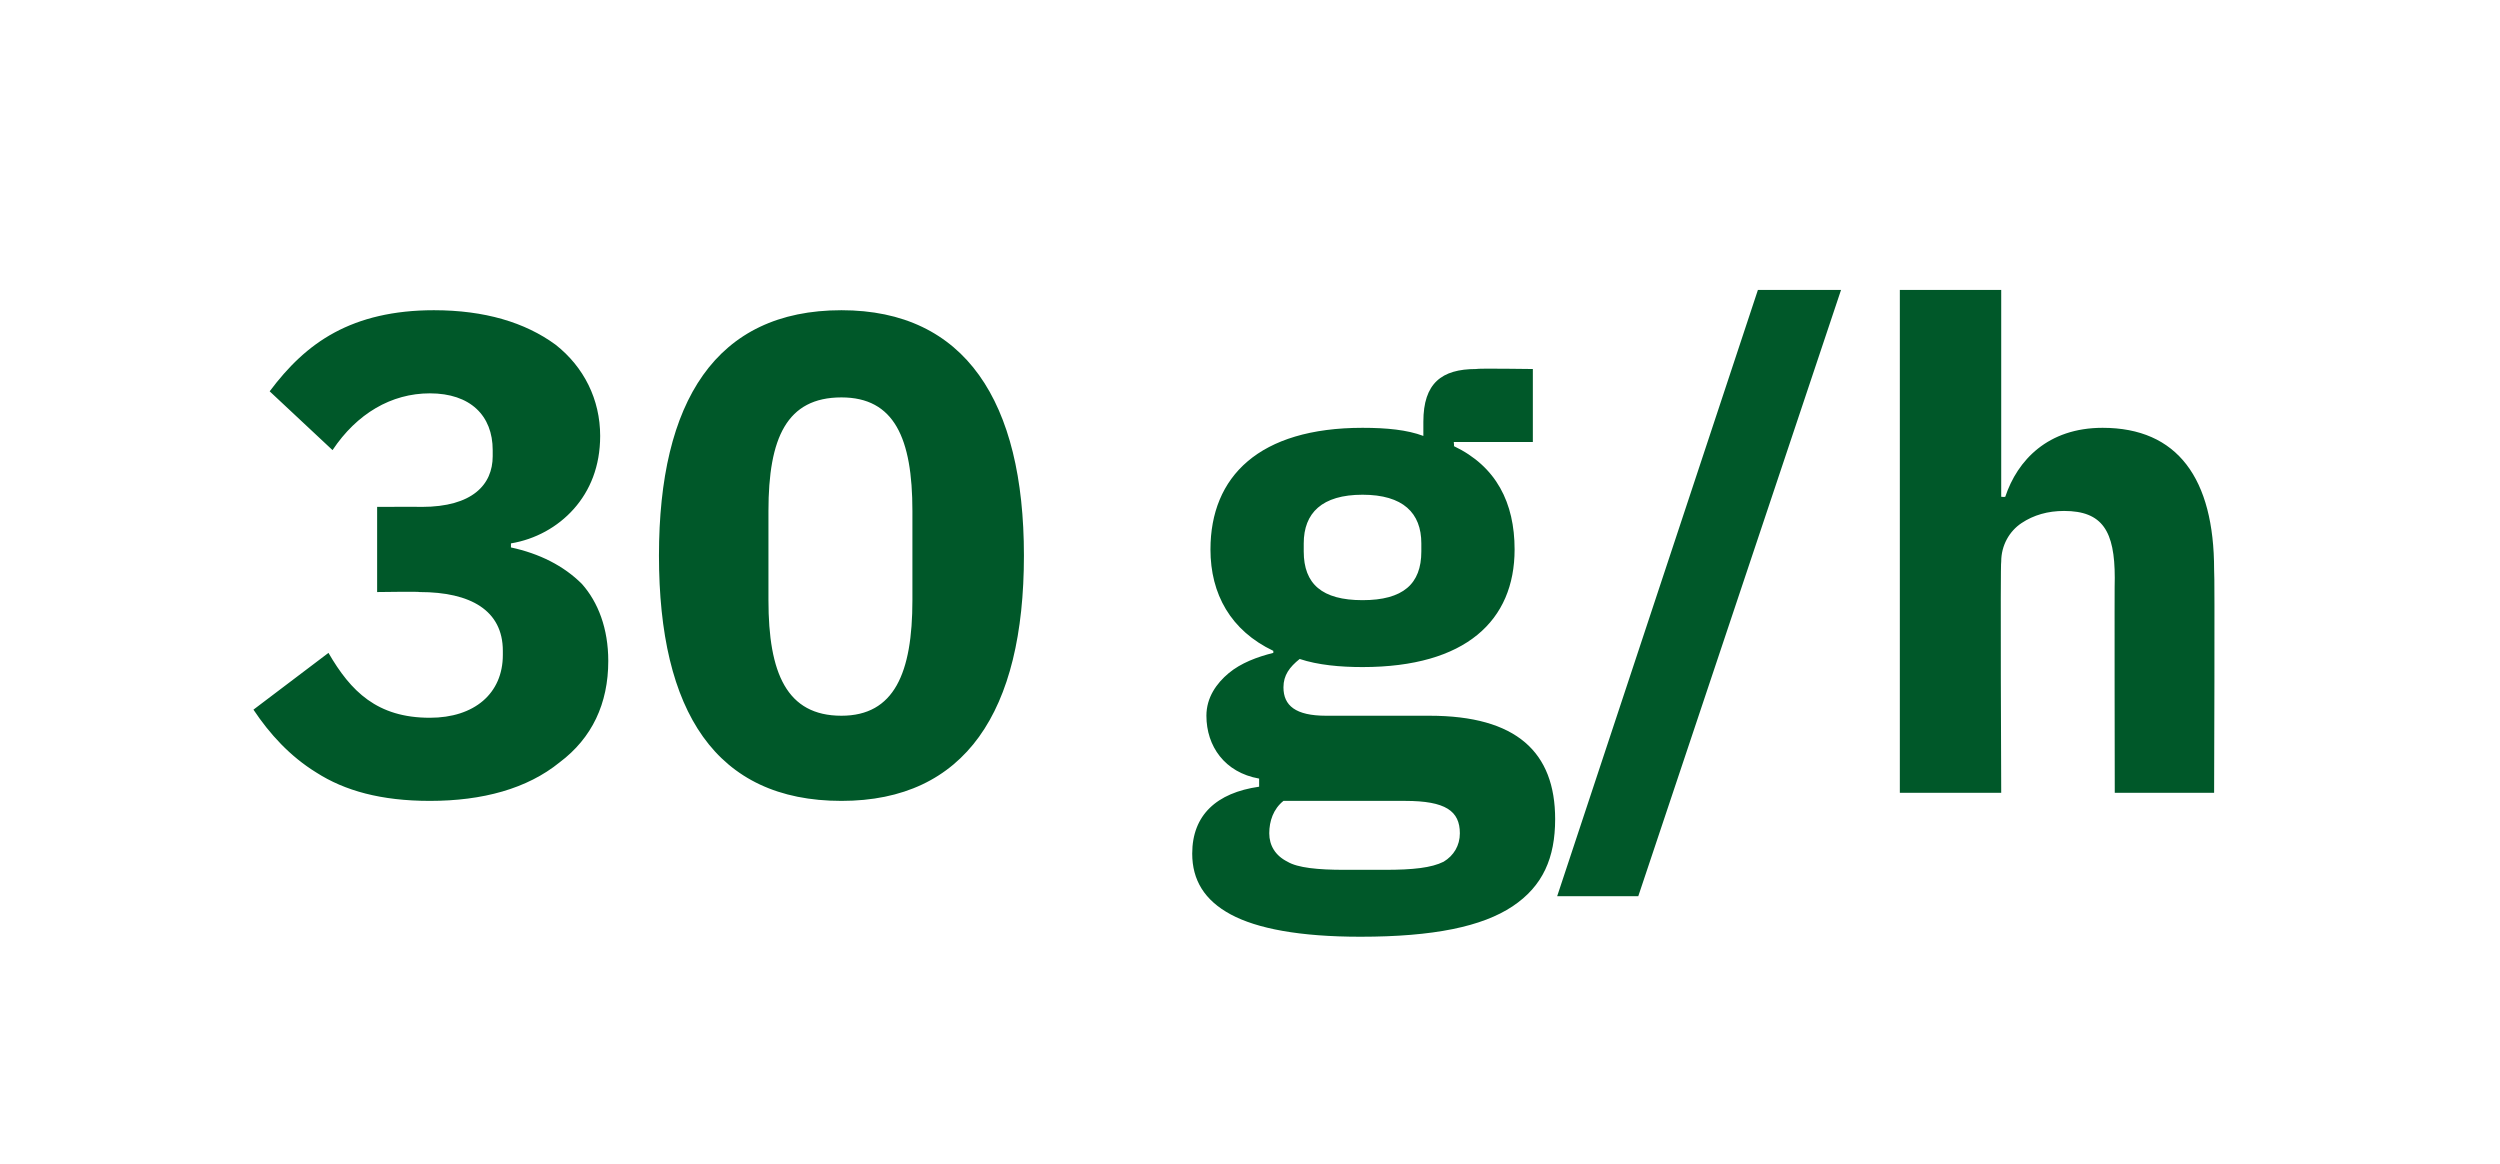 <?xml version="1.0" standalone="no"?><!DOCTYPE svg PUBLIC "-//W3C//DTD SVG 1.1//EN" "http://www.w3.org/Graphics/SVG/1.1/DTD/svg11.dtd"><svg xmlns="http://www.w3.org/2000/svg" version="1.1" width="123.3px" height="57.4px" viewBox="0 -13 123.3 57.4" style="top:-13px">  <desc>30 g/h</desc>  <defs/>  <g id="Polygon155370">    <path d="M 18.6 12 L 18.6 16.2 C 18.6 16.2 20.7 16.17 20.7 16.2 C 23.2 16.2 24.8 17.1 24.8 19.1 C 24.8 19.1 24.8 19.3 24.8 19.3 C 24.8 21.2 23.4 22.4 21.2 22.4 C 18.6 22.4 17.3 21.1 16.2 19.2 C 16.2 19.2 12.5 22 12.5 22 C 13.3 23.2 14.3 24.3 15.6 25.1 C 17 26 18.8 26.5 21.2 26.5 C 23.8 26.5 26 25.9 27.6 24.6 C 29.2 23.4 30 21.7 30 19.6 C 30 18 29.5 16.7 28.7 15.8 C 27.8 14.9 26.6 14.3 25.2 14 C 25.2 14 25.2 13.8 25.2 13.8 C 26.4 13.6 27.5 13 28.3 12.1 C 29.1 11.2 29.6 10 29.6 8.5 C 29.6 6.7 28.8 5.1 27.4 4 C 25.9 2.9 23.9 2.3 21.4 2.3 C 19.4 2.3 17.8 2.7 16.5 3.4 C 15.2 4.1 14.2 5.1 13.3 6.3 C 13.3 6.3 16.4 9.2 16.4 9.2 C 17.6 7.4 19.3 6.4 21.2 6.4 C 23.2 6.4 24.3 7.5 24.3 9.2 C 24.3 9.2 24.3 9.5 24.3 9.5 C 24.3 10.9 23.3 12 20.8 12 C 20.77 11.99 18.6 12 18.6 12 Z M 50.5 14.4 C 50.5 6.8 47.6 2.3 41.5 2.3 C 35.3 2.3 32.5 6.8 32.5 14.4 C 32.5 22.1 35.3 26.5 41.5 26.5 C 47.6 26.5 50.5 22.1 50.5 14.4 Z M 37.9 16.6 C 37.9 16.6 37.9 12.2 37.9 12.2 C 37.9 8.6 38.8 6.6 41.5 6.6 C 44.1 6.6 45 8.6 45 12.2 C 45 12.2 45 16.6 45 16.6 C 45 20.2 44.1 22.3 41.5 22.3 C 38.8 22.3 37.9 20.2 37.9 16.6 Z M 70.5 22.3 C 70.5 22.3 65.4 22.3 65.4 22.3 C 63.9 22.3 63.3 21.8 63.3 20.9 C 63.3 20.3 63.6 19.9 64.1 19.5 C 65 19.8 66.1 19.9 67.2 19.9 C 72.3 19.9 74.7 17.6 74.7 14.1 C 74.7 11.8 73.8 10 71.7 9 C 71.73 9.04 71.7 8.8 71.7 8.8 L 75.6 8.8 L 75.6 5.2 C 75.6 5.2 72.84 5.16 72.8 5.2 C 71.1 5.2 70.2 5.9 70.2 7.8 C 70.2 7.8 70.2 8.5 70.2 8.5 C 69.4 8.2 68.4 8.1 67.2 8.1 C 62.1 8.1 59.7 10.5 59.7 14.1 C 59.7 16.3 60.7 18.1 62.8 19.1 C 62.8 19.1 62.8 19.2 62.8 19.2 C 62 19.4 61.2 19.7 60.6 20.2 C 60 20.7 59.5 21.4 59.5 22.3 C 59.5 23.8 60.4 25.1 62.1 25.4 C 62.1 25.4 62.1 25.8 62.1 25.8 C 60 26.1 58.8 27.2 58.8 29.1 C 58.8 30.4 59.4 31.4 60.7 32.1 C 62 32.8 64.1 33.2 67.1 33.2 C 70.7 33.2 73.1 32.7 74.6 31.7 C 76.1 30.7 76.7 29.3 76.7 27.4 C 76.7 24.1 74.8 22.3 70.5 22.3 Z M 71.2 29.5 C 70.6 29.8 69.7 29.9 68.3 29.9 C 68.3 29.9 66.3 29.9 66.3 29.9 C 65 29.9 64 29.8 63.5 29.5 C 62.9 29.2 62.6 28.7 62.6 28.1 C 62.6 27.5 62.8 26.9 63.3 26.5 C 63.3 26.5 69.3 26.5 69.3 26.5 C 71.3 26.5 72 27 72 28.1 C 72 28.7 71.7 29.2 71.2 29.5 Z M 64.3 14.2 C 64.3 14.2 64.3 13.8 64.3 13.8 C 64.3 12.3 65.2 11.4 67.2 11.4 C 69.2 11.4 70.1 12.3 70.1 13.8 C 70.1 13.8 70.1 14.2 70.1 14.2 C 70.1 15.8 69.2 16.6 67.2 16.6 C 65.2 16.6 64.3 15.8 64.3 14.2 Z M 80.8 31.2 L 90.8 1.3 L 86.7 1.3 L 76.8 31.2 L 80.8 31.2 Z M 93.7 26.1 L 98.7 26.1 C 98.7 26.1 98.65 14.73 98.7 14.7 C 98.7 13.9 99.1 13.2 99.7 12.8 C 100.3 12.4 101 12.2 101.8 12.2 C 103.7 12.2 104.3 13.2 104.3 15.5 C 104.28 15.5 104.3 26.1 104.3 26.1 L 109.2 26.1 C 109.2 26.1 109.24 15.1 109.2 15.1 C 109.2 10.6 107.4 8.1 103.7 8.1 C 101 8.1 99.5 9.7 98.9 11.5 C 98.86 11.52 98.7 11.5 98.7 11.5 L 98.7 1.3 L 93.7 1.3 L 93.7 26.1 Z " stroke="none" fill="#005829"/>  </g></svg>